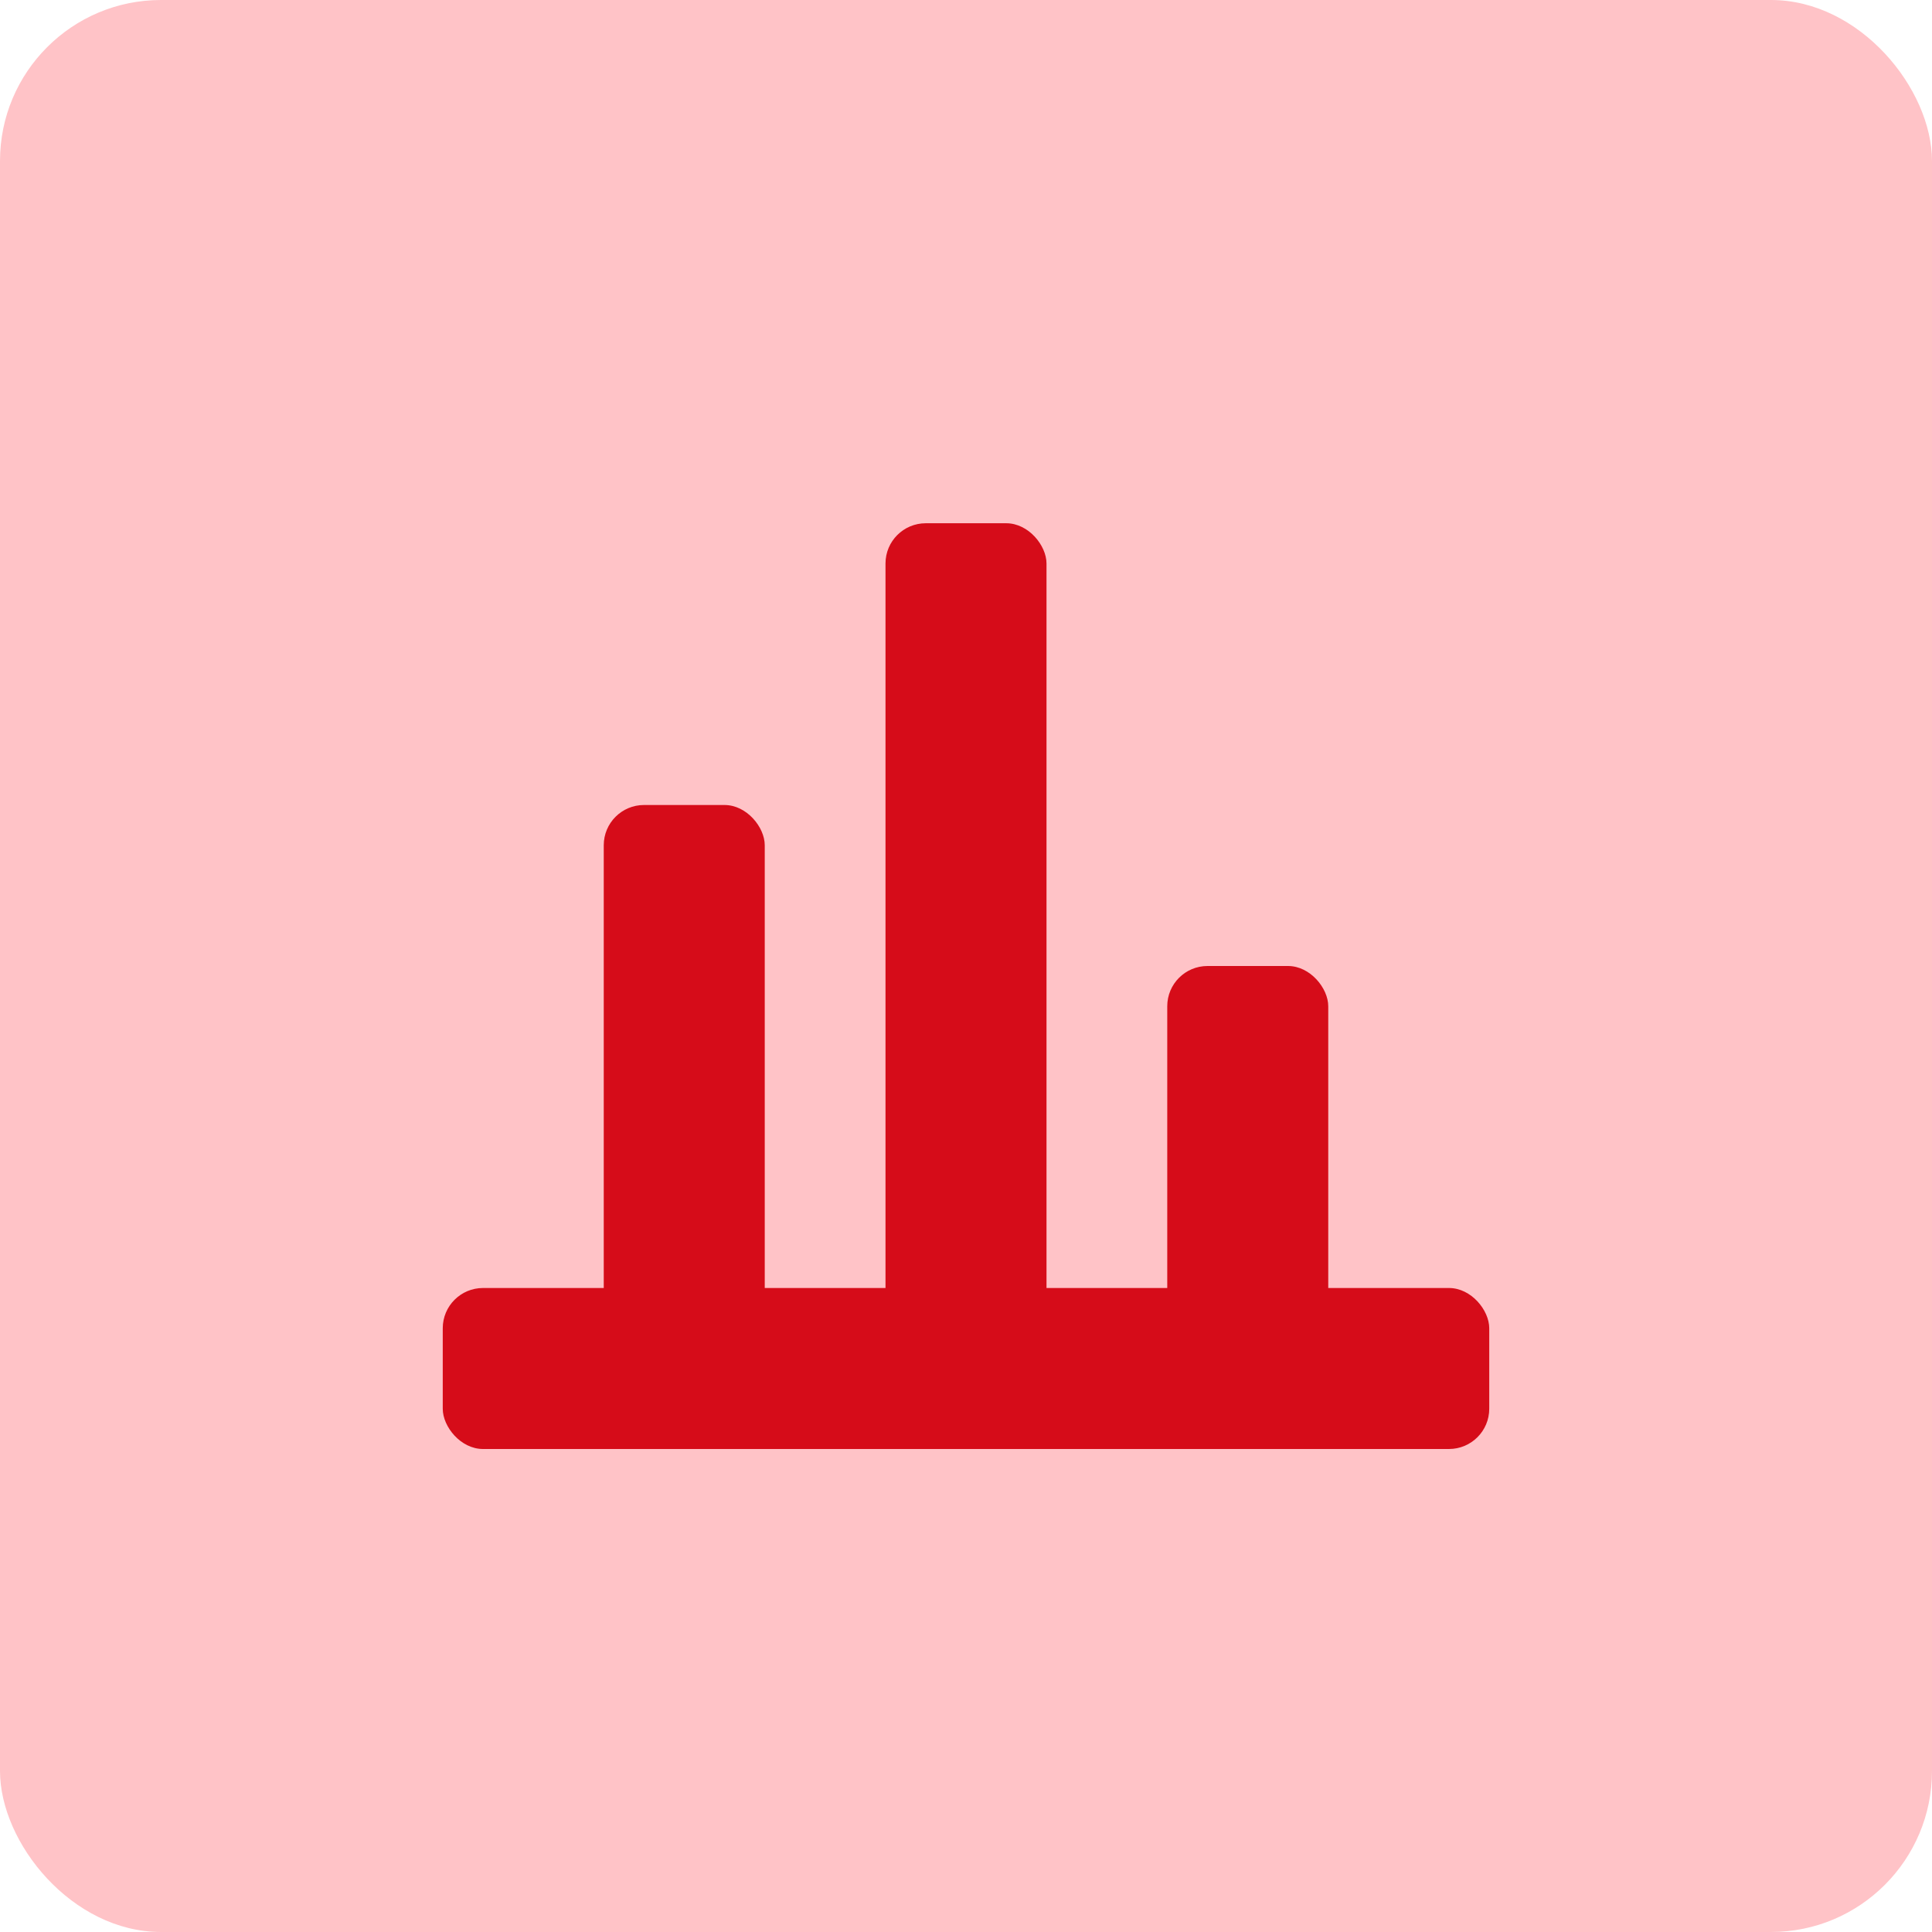 <svg width="48" height="48" viewBox="0 0 48 48" fill="none" xmlns="http://www.w3.org/2000/svg">
<rect width="48" height="48" rx="4" fill="#FFC3C7"/>
<rect x="15" y="20" width="4" height="13" rx="1" fill="#D60C19"/>
<rect x="22" y="13" width="4" height="20" rx="1" fill="#D60C19"/>
<rect x="29" y="24" width="4" height="9" rx="1" fill="#D60C19"/>
<rect x="11" y="32" width="26" height="4" rx="1" fill="#D60C19"/>
</svg>
